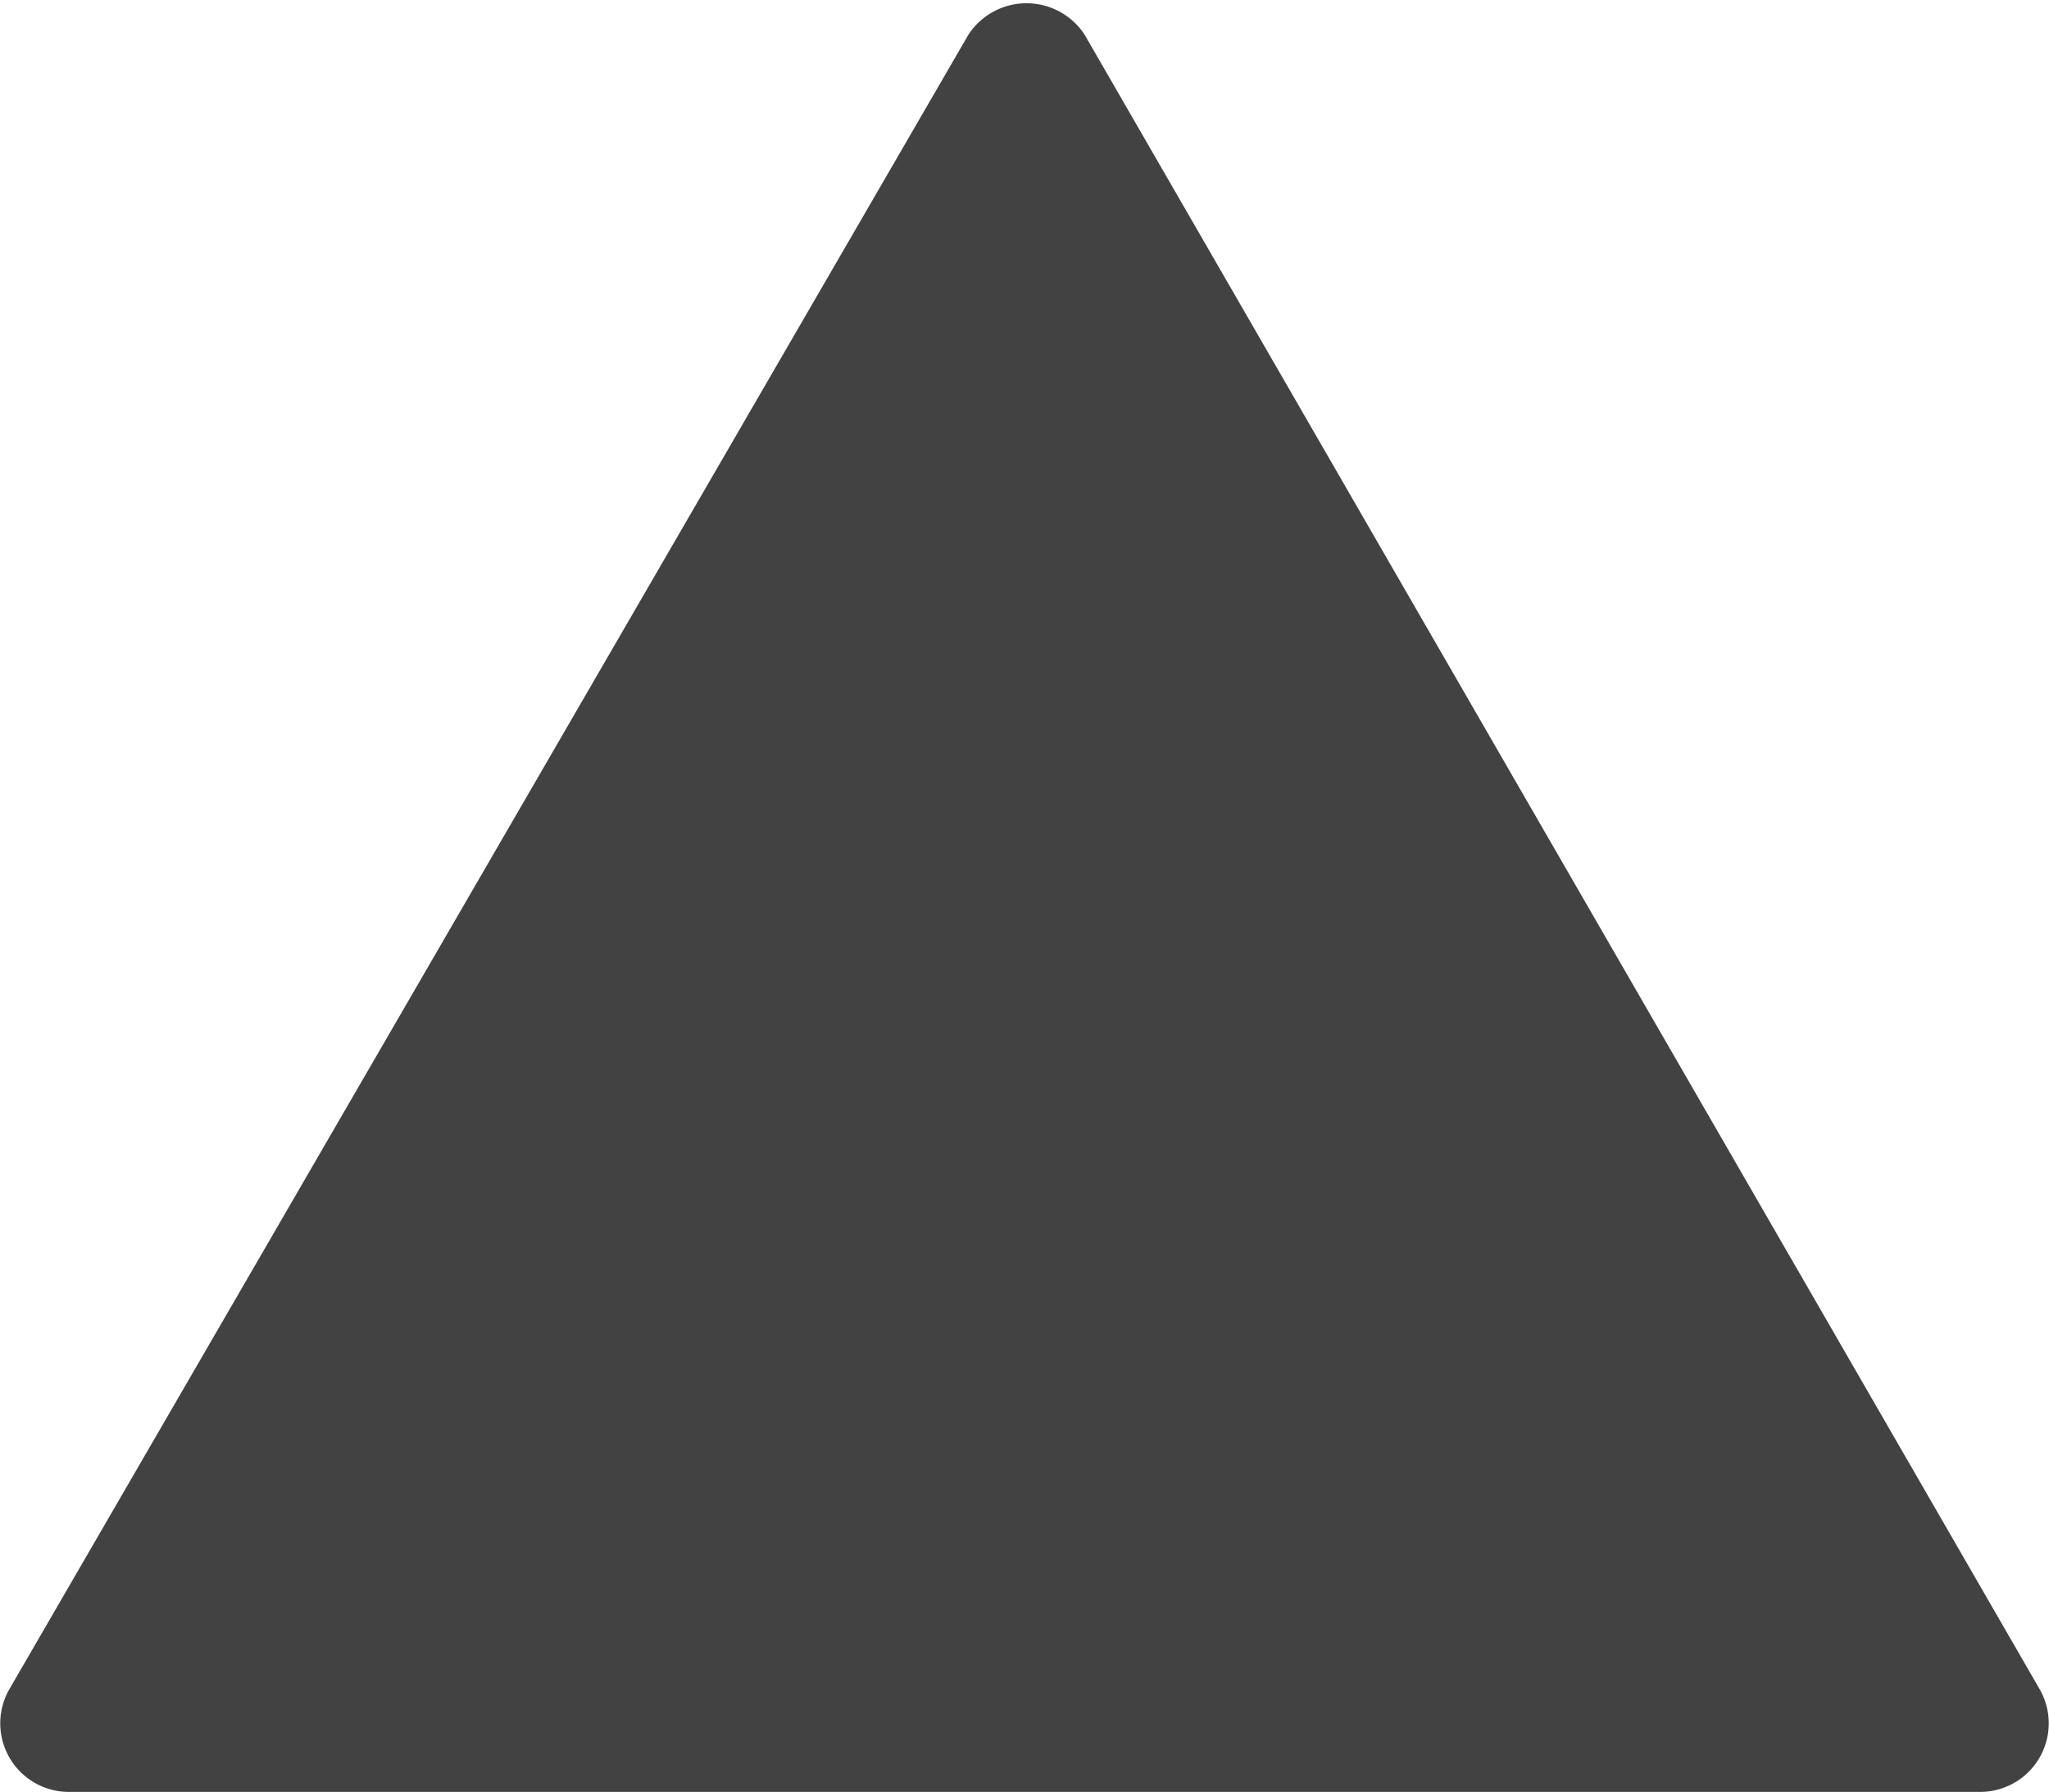 <svg xmlns="http://www.w3.org/2000/svg" viewBox="0 0 25.39 22.21"><defs><style>.cls-1{fill:#424242;}</style></defs><g id="レイヤー_2" data-name="レイヤー 2"><g id="レイヤー_1-2" data-name="レイヤー 1"><path class="cls-1" d="M12,.43.12,20.93a.85.85,0,0,0,.74,1.28H24.53a.85.85,0,0,0,.74-1.28L13.44.43A.86.86,0,0,0,12,.43Z"/></g></g></svg>